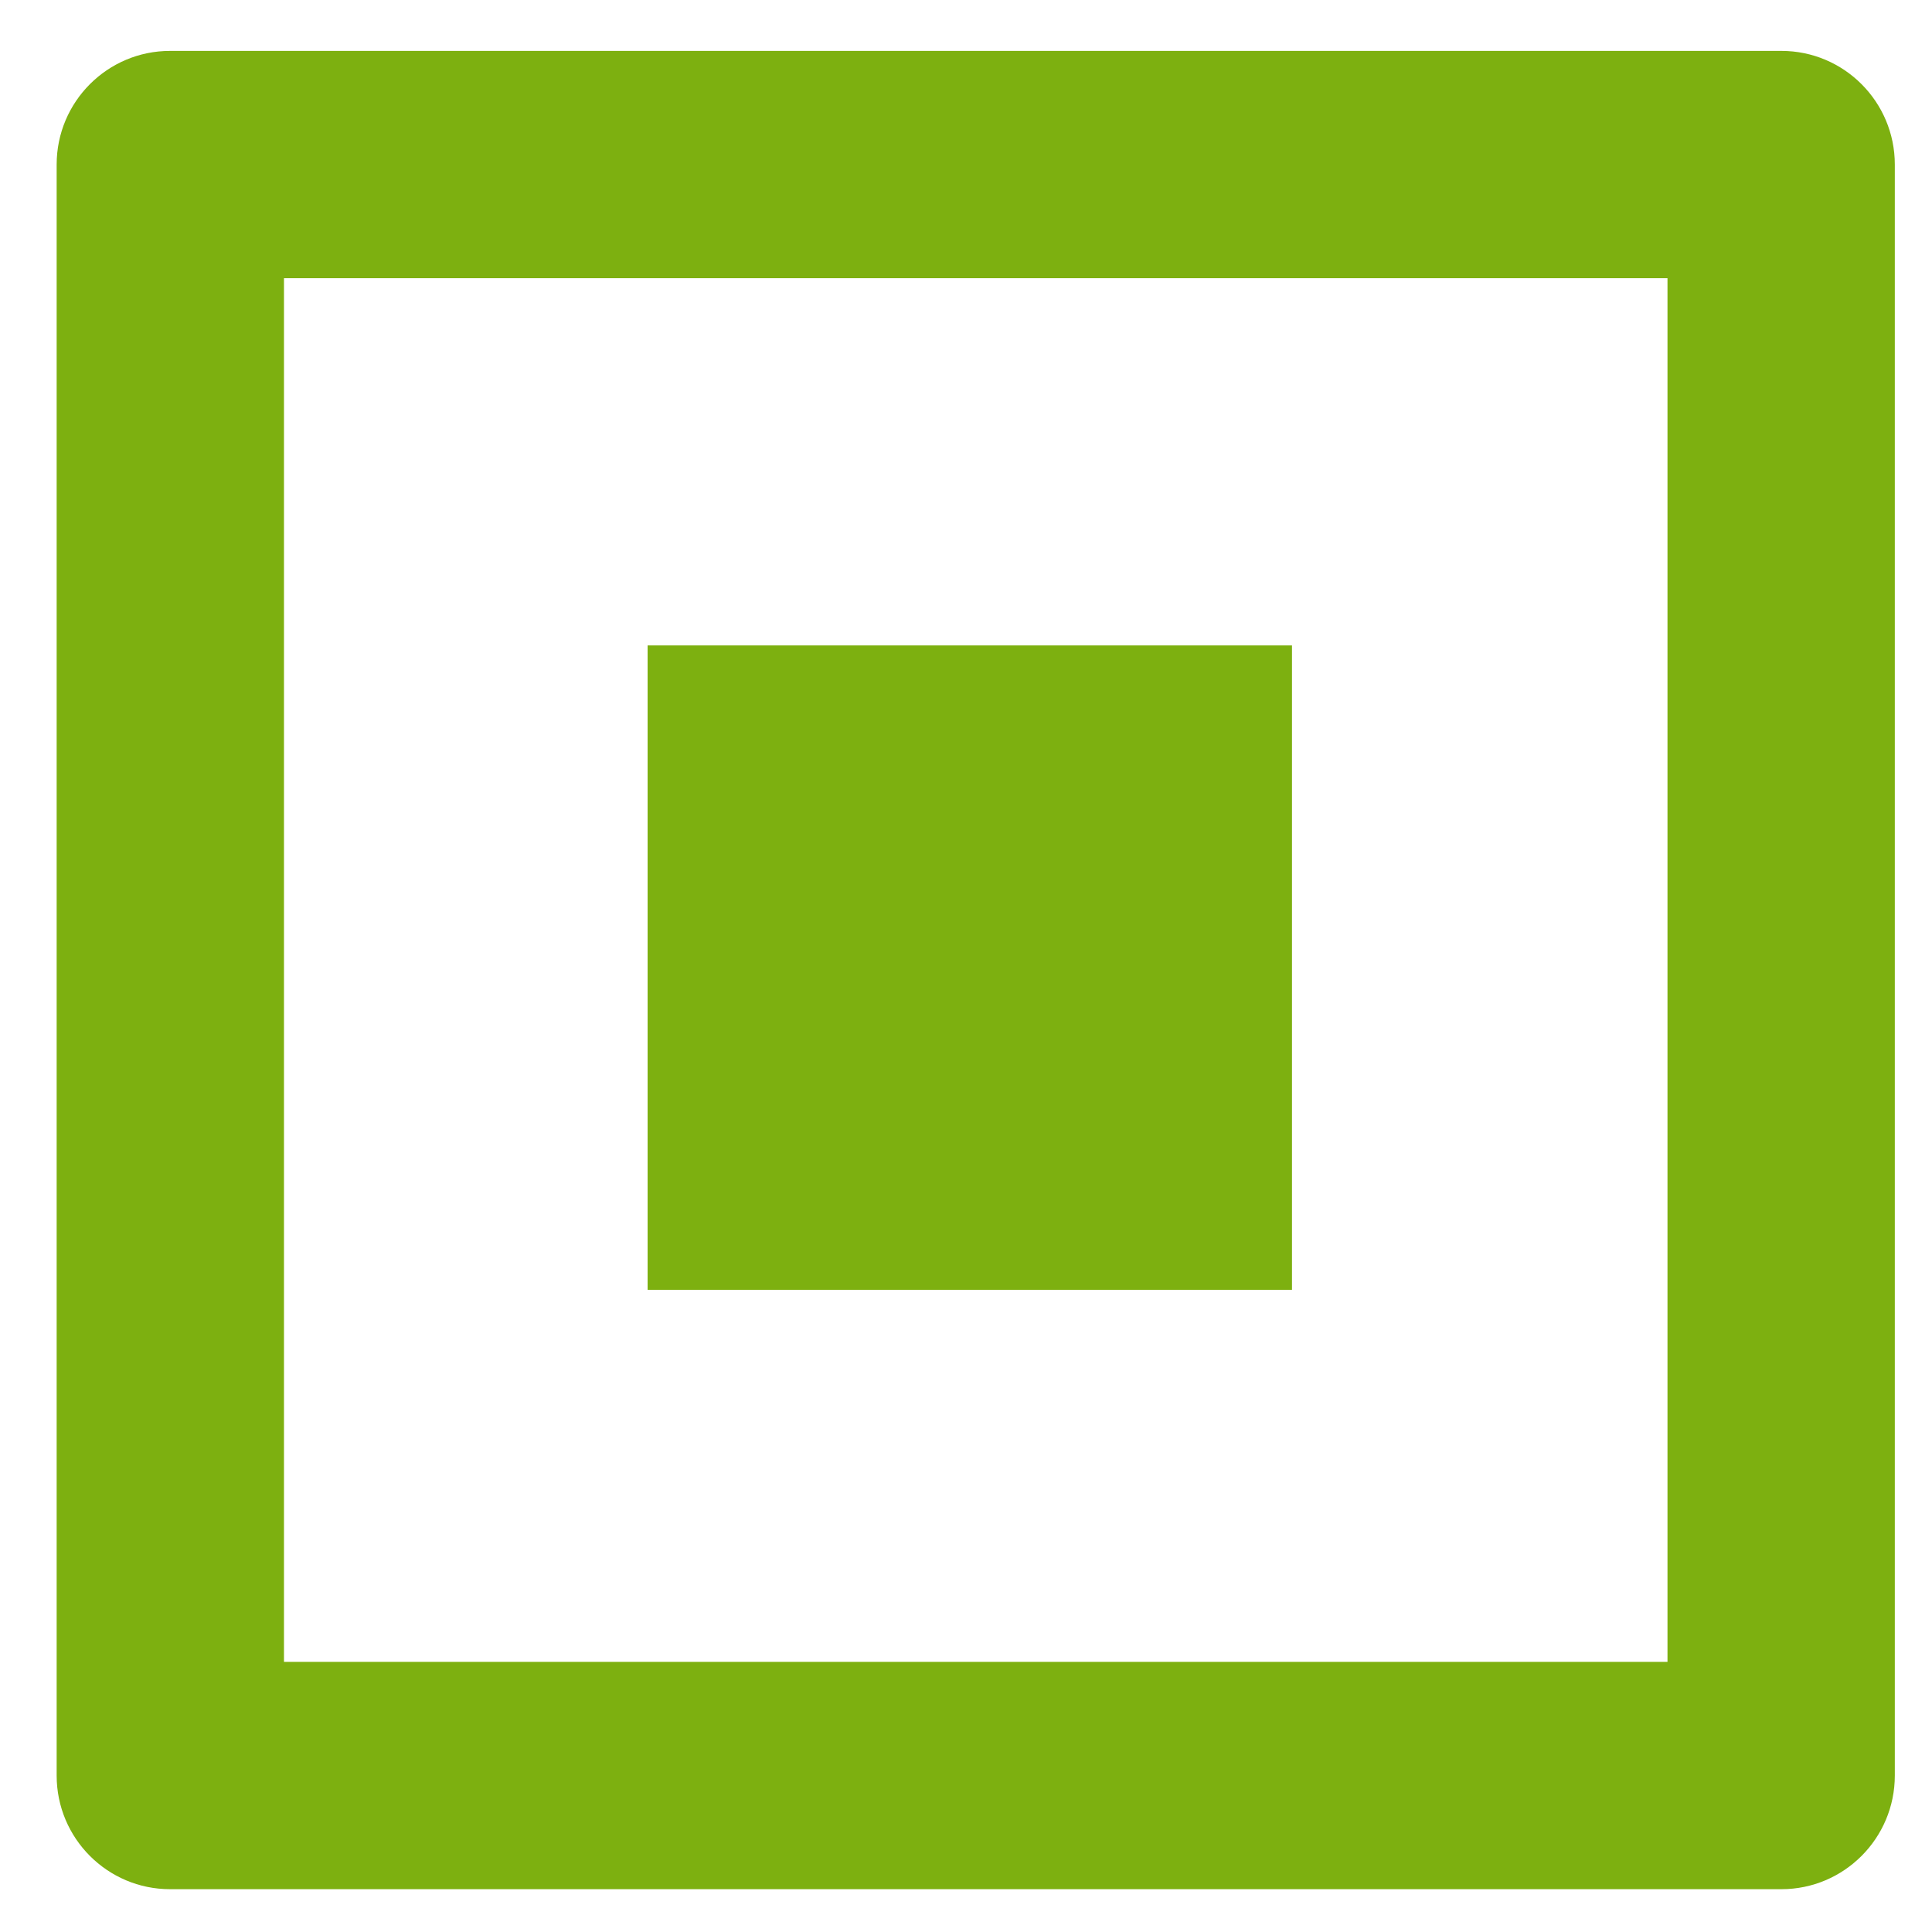 <?xml version="1.0" encoding="UTF-8" standalone="no"?>
<!DOCTYPE svg PUBLIC "-//W3C//DTD SVG 1.1//EN" "http://www.w3.org/Graphics/SVG/1.1/DTD/svg11.dtd">
<svg width="100%" height="100%" viewBox="0 0 35 35" version="1.1" xmlns="http://www.w3.org/2000/svg" xmlns:xlink="http://www.w3.org/1999/xlink" xml:space="preserve" xmlns:serif="http://www.serif.com/" style="fill-rule:evenodd;clip-rule:evenodd;stroke-linejoin:round;stroke-miterlimit:2;">
    <rect id="ArtBoard1" x="0" y="0" width="35" height="35" style="fill:none;"/>
    <g id="ArtBoard11" serif:id="ArtBoard1">
        <g transform="matrix(1.11,0,0,1.11,-2154.96,-890.985)">
            <path d="M1972.33,805.375C1972.33,804.35 1971.5,803.52 1970.48,803.52L1944.18,803.52C1943.16,803.52 1942.33,804.35 1942.33,805.375L1942.33,831.667C1942.33,832.692 1943.16,833.522 1944.18,833.522L1970.48,833.522C1971.5,833.522 1972.33,832.692 1972.33,831.667L1972.33,805.375ZM1968.62,807.23L1968.62,829.812C1968.62,829.812 1946.04,829.812 1946.04,829.812C1946.04,829.812 1946.04,807.23 1946.04,807.23L1968.62,807.23Z" style="fill:rgb(125,176,16);"/>
        </g>
        <g transform="matrix(0.444,0,0,0.444,-851.484,-345.894)">
            <rect x="1944.18" y="805.375" width="26.292" height="26.292" style="fill:rgb(125,176,16);"/>
        </g>
    </g>
</svg>
